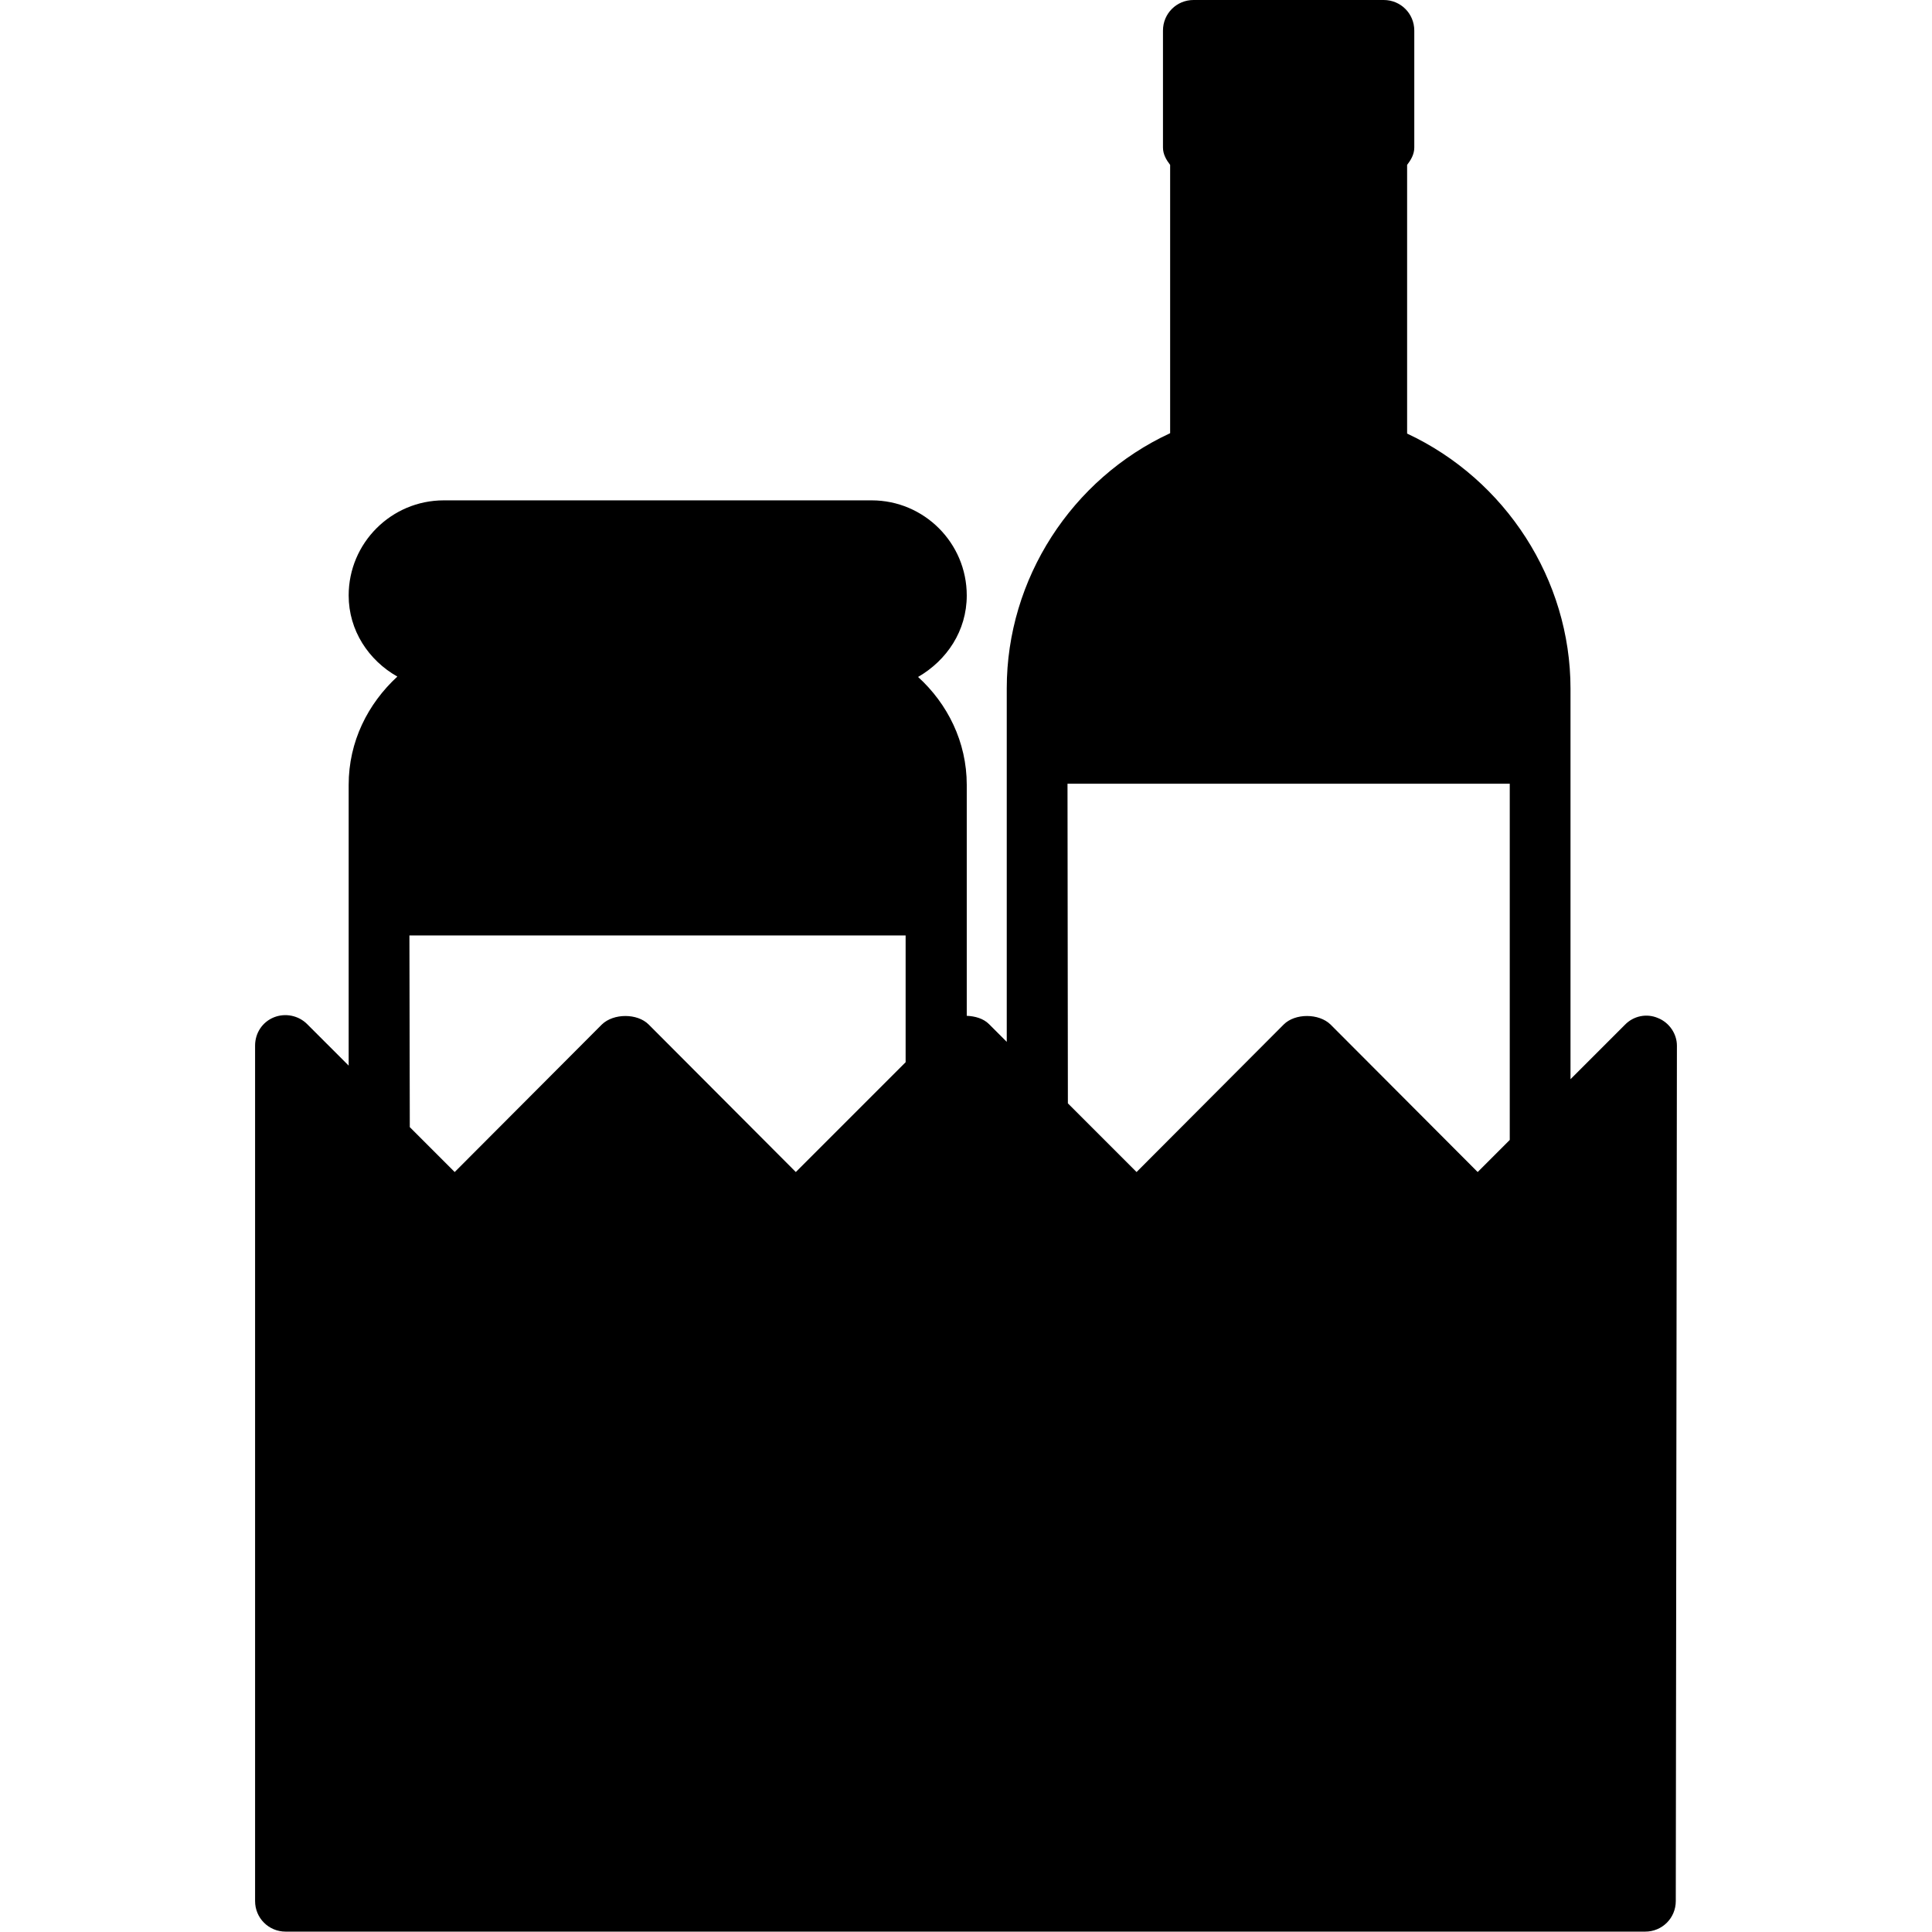 <?xml version="1.0" encoding="utf-8"?>
<!-- Generator: Adobe Illustrator 18.0.0, SVG Export Plug-In . SVG Version: 6.00 Build 0)  -->
<!DOCTYPE svg PUBLIC "-//W3C//DTD SVG 1.1//EN" "http://www.w3.org/Graphics/SVG/1.1/DTD/svg11.dtd">
<svg version="1.1" id="Capa_1" xmlns="http://www.w3.org/2000/svg" xmlns:xlink="http://www.w3.org/1999/xlink" x="0px" y="0px"
	 viewBox="0 0 512 512" enable-background="new 0 0 512 512" xml:space="preserve">
<g>
	<g>
		<path d="M439.4,269.8c-3-1.3-6.5-0.6-8.8,1.8l-14.4,14.4V182.5c0-28.9-17.2-55.4-43.3-67.6V43.7c1-1.3,1.9-2.8,1.9-4.6v-31
			c0-4.5-3.6-8.1-8.1-8.1h-1.9h-46.6h-1.9c-4.5,0-8.1,3.6-8.1,8.1v31c0,1.8,0.9,3.3,1.9,4.6v71.1c-26.1,12.1-43.3,38.6-43.3,67.6
			v93.7l-4.7-4.7c-1.5-1.5-3.7-2.1-5.9-2.2v-61.2c0-11.4-5.1-21.5-12.9-28.6c7.6-4.4,12.9-12.2,12.9-21.6
			c0-13.9-11.3-25.2-25.2-25.2H117.6c-13.9,0-25.2,11.3-25.2,25.2c0,9.3,5.3,17.2,12.9,21.5c-7.8,7.2-12.9,17.2-12.9,28.7v74.4
			l-11-11c-2.3-2.3-5.8-3-8.8-1.8c-3,1.2-5,4.1-5,7.5v226.7c0,4.5,3.6,8.1,8.1,8.1H436c4.5,0,8.1-3.6,8.1-8.1l0.3-226.7
			C444.4,274,442.4,271,439.4,269.8z M108.5,247.9H240v33.6l-29.1,29.1l-39-39.1c-3-3-9.3-3-12.4,0l-39,39.1l-11.9-11.9L108.5,247.9
			L108.5,247.9z M282.9,207.7h117.2v94.4l-8.5,8.5l-39-39.1c-3.1-3-9.4-3-12.4,0l-39,39.1L283,292.4L282.9,207.7L282.9,207.7
			L282.9,207.7z"/>
	</g>
</g>
</svg>

